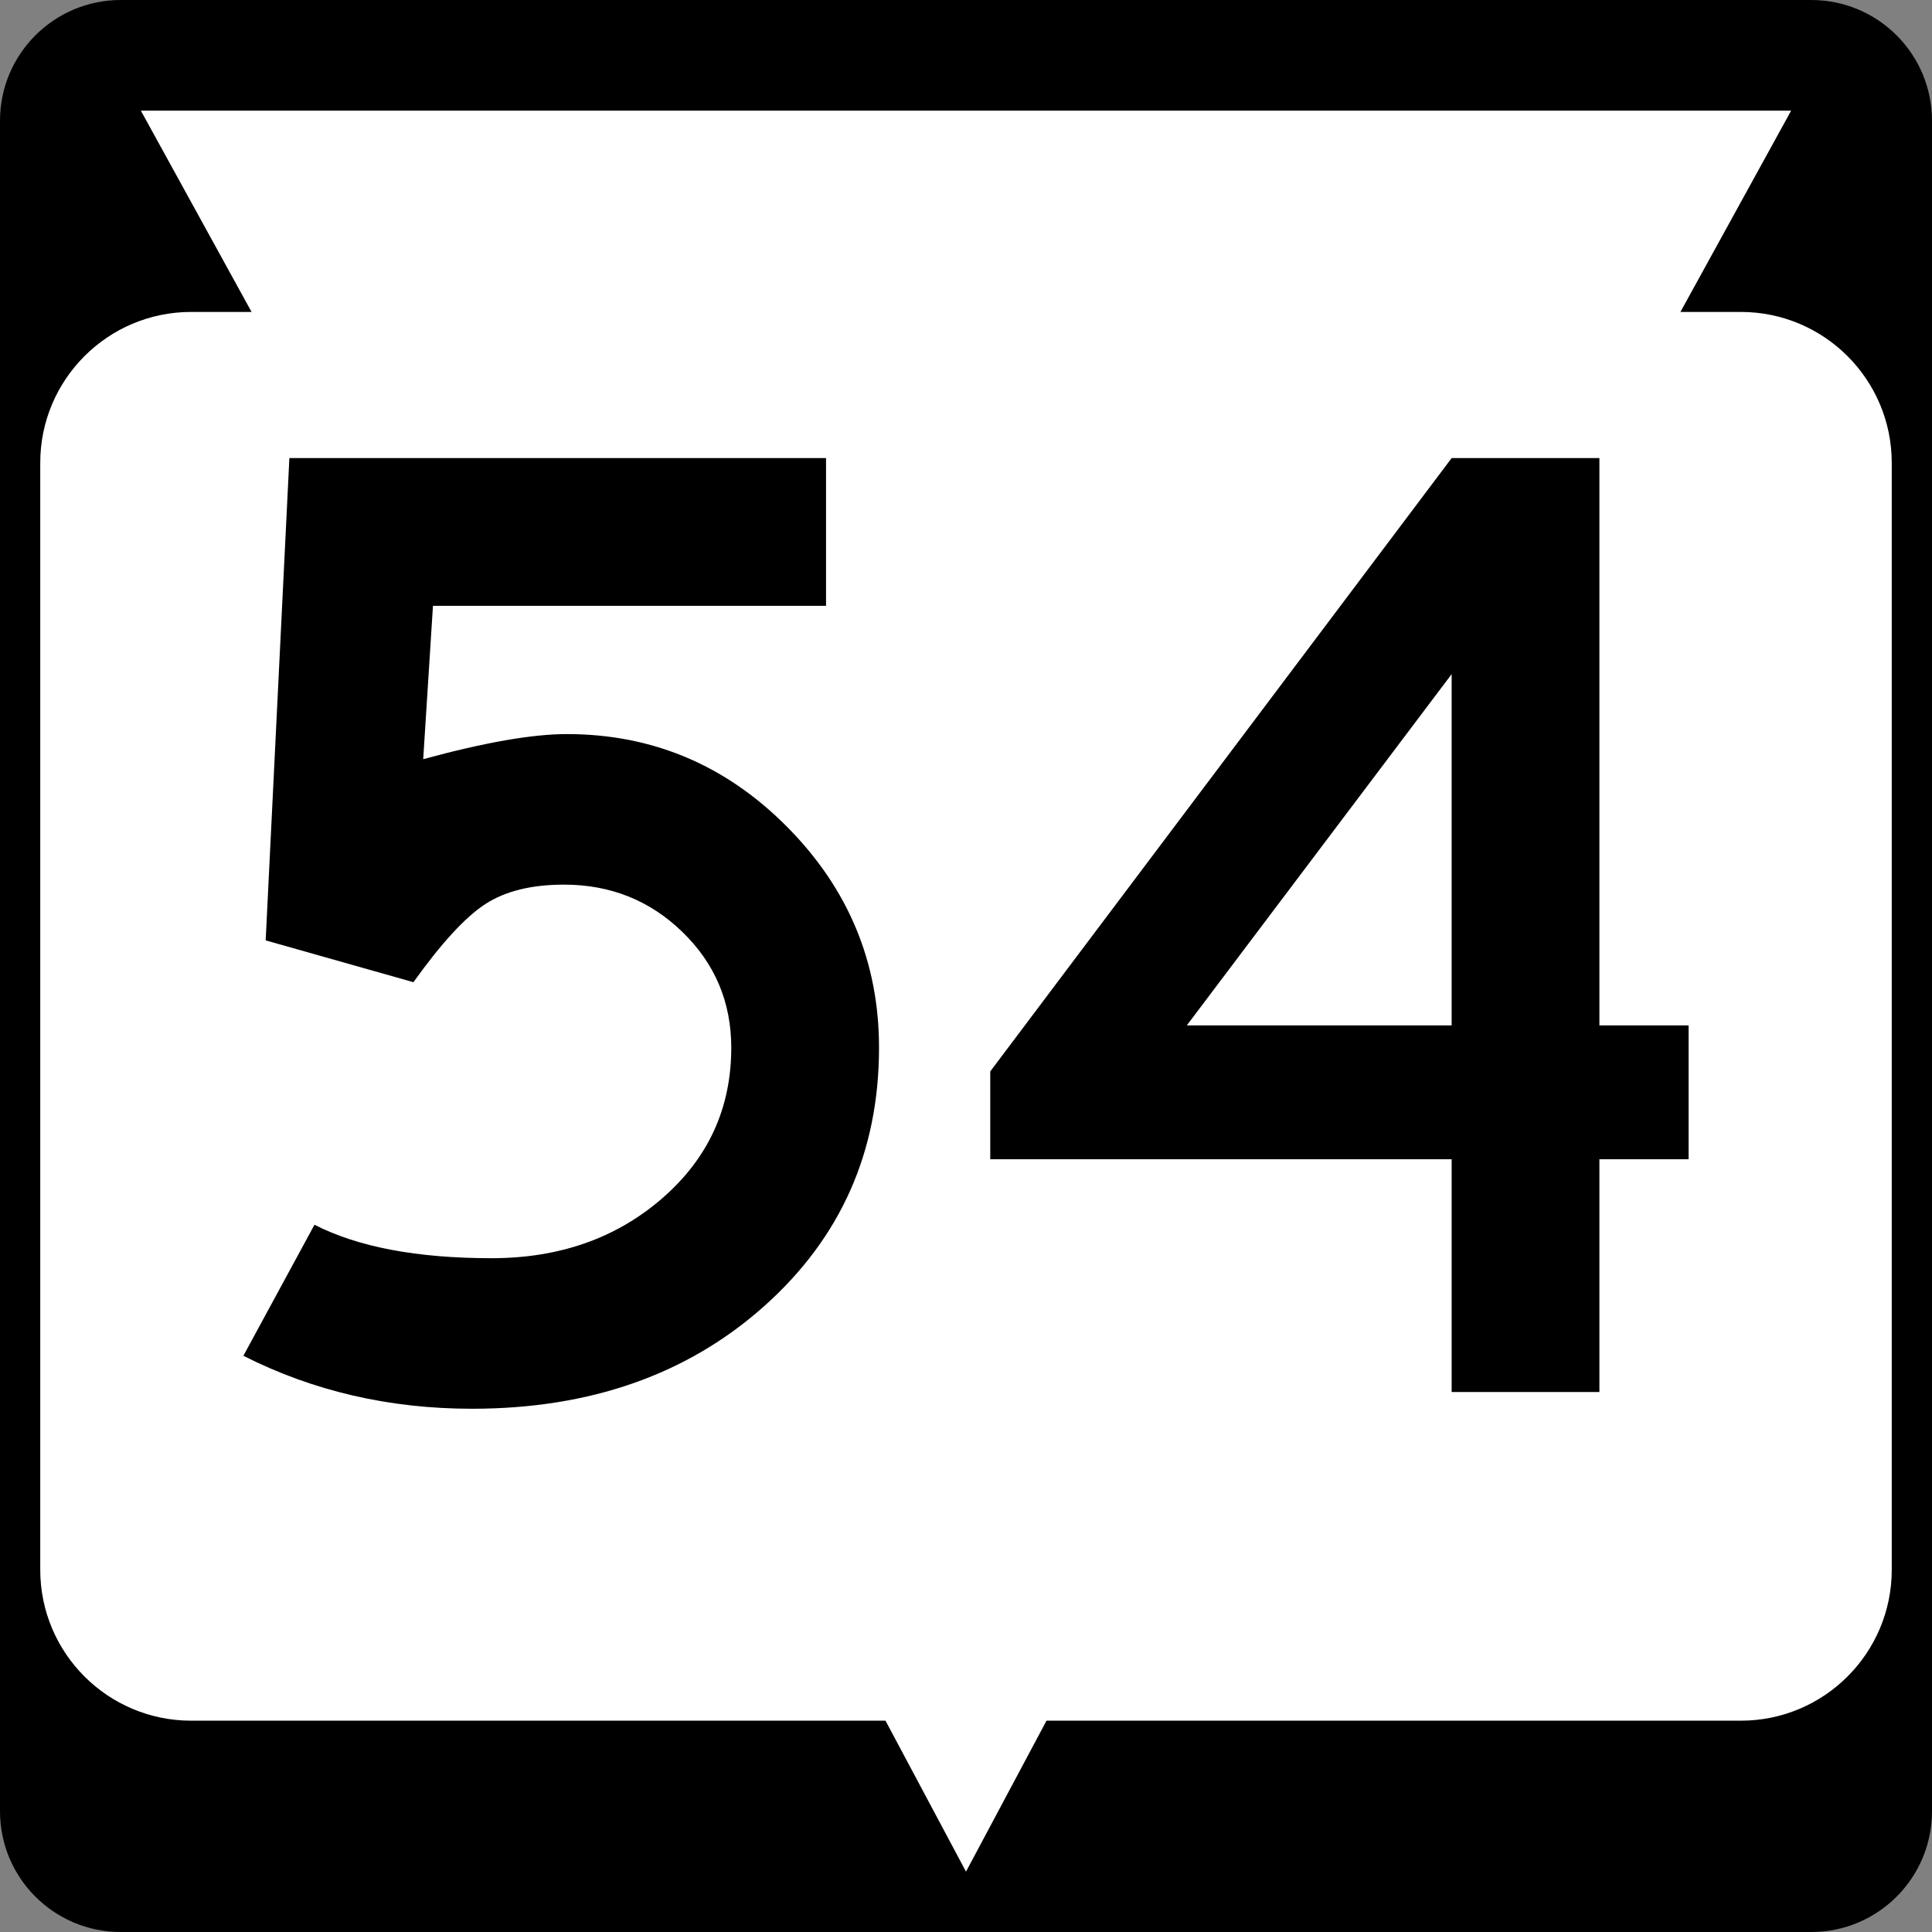 <?xml version="1.0" encoding="utf-8"?>
<!-- Generator: Adobe Illustrator 12.0.0, SVG Export Plug-In . SVG Version: 6.00 Build 51448)  -->
<!DOCTYPE svg PUBLIC "-//W3C//DTD SVG 1.1//EN" "http://www.w3.org/Graphics/SVG/1.1/DTD/svg11.dtd">
<svg  version="1.1" id="Layer_1" xmlns="http://www.w3.org/2000/svg" xmlns:xlink="http://www.w3.org/1999/xlink" width="384" height="384" viewBox="0 0 384 384"
	 overflow="visible" enable-background="new 0 0 384 384" xml:space="preserve">
<rect x="0" y="0" width="384" height="384" fill="#808080" stroke="none"/>
<g>
	<g>
		<path d="M0,24C0,10.745,10.745,0,24,0h336c13.255,0,24,10.745,24,24v336c0,13.255-10.745,24-24,24H24
			c-13.255,0-24-10.745-24-24V24L0,24z"/>
		<path d="M192,192"/>
	</g>
	<path fill="#FFFFFF" d="M356,22l-22,40h12c16.568,0,30,13.431,30,30v220c0,16.568-13.432,30-30,30H208l-16,30
		l-16-30H38c-16.569,0-30-13.432-30-30V92c0-16.569,13.431-30,30-30h12L28,22H356z"/>
</g>
<g>
	<path fill-rule="evenodd" clip-rule="evenodd" d="M174.713,208.242c0,20.688-7.619,37.818-22.857,51.395
		C136.617,273.212,117.27,280,93.812,280c-16.439,0-31.584-3.51-45.438-10.528
		l14.13-26.043c8.681,4.433,20.41,6.649,35.187,6.649
		c13.483,0,24.796-3.971,33.939-11.914c9.143-7.941,13.714-17.916,13.714-29.922
		c0-9.051-3.232-16.715-9.697-22.995c-6.465-6.28-14.315-9.42-23.55-9.42
		c-6.465,0-11.683,1.293-15.654,3.878c-3.971,2.586-8.728,7.758-14.269,15.515
		l-29.368-8.312l4.71-95.861h106.667v29.368H86.055l-1.939,30.476
		c12.19-3.324,21.703-4.987,28.537-4.987c16.993,0,31.584,6.142,43.774,18.424
		S174.713,191.25,174.713,208.242z"/>
	<path fill-rule="evenodd" clip-rule="evenodd" d="M335.625,230.407h-17.731v46.269h-29.368v-46.269
		h-91.706v-17.455l91.706-121.904h29.368v112.762H335.625V230.407z M288.525,203.81
		v-69.818l-52.641,69.818H288.525z"/>
</g>
</svg>
